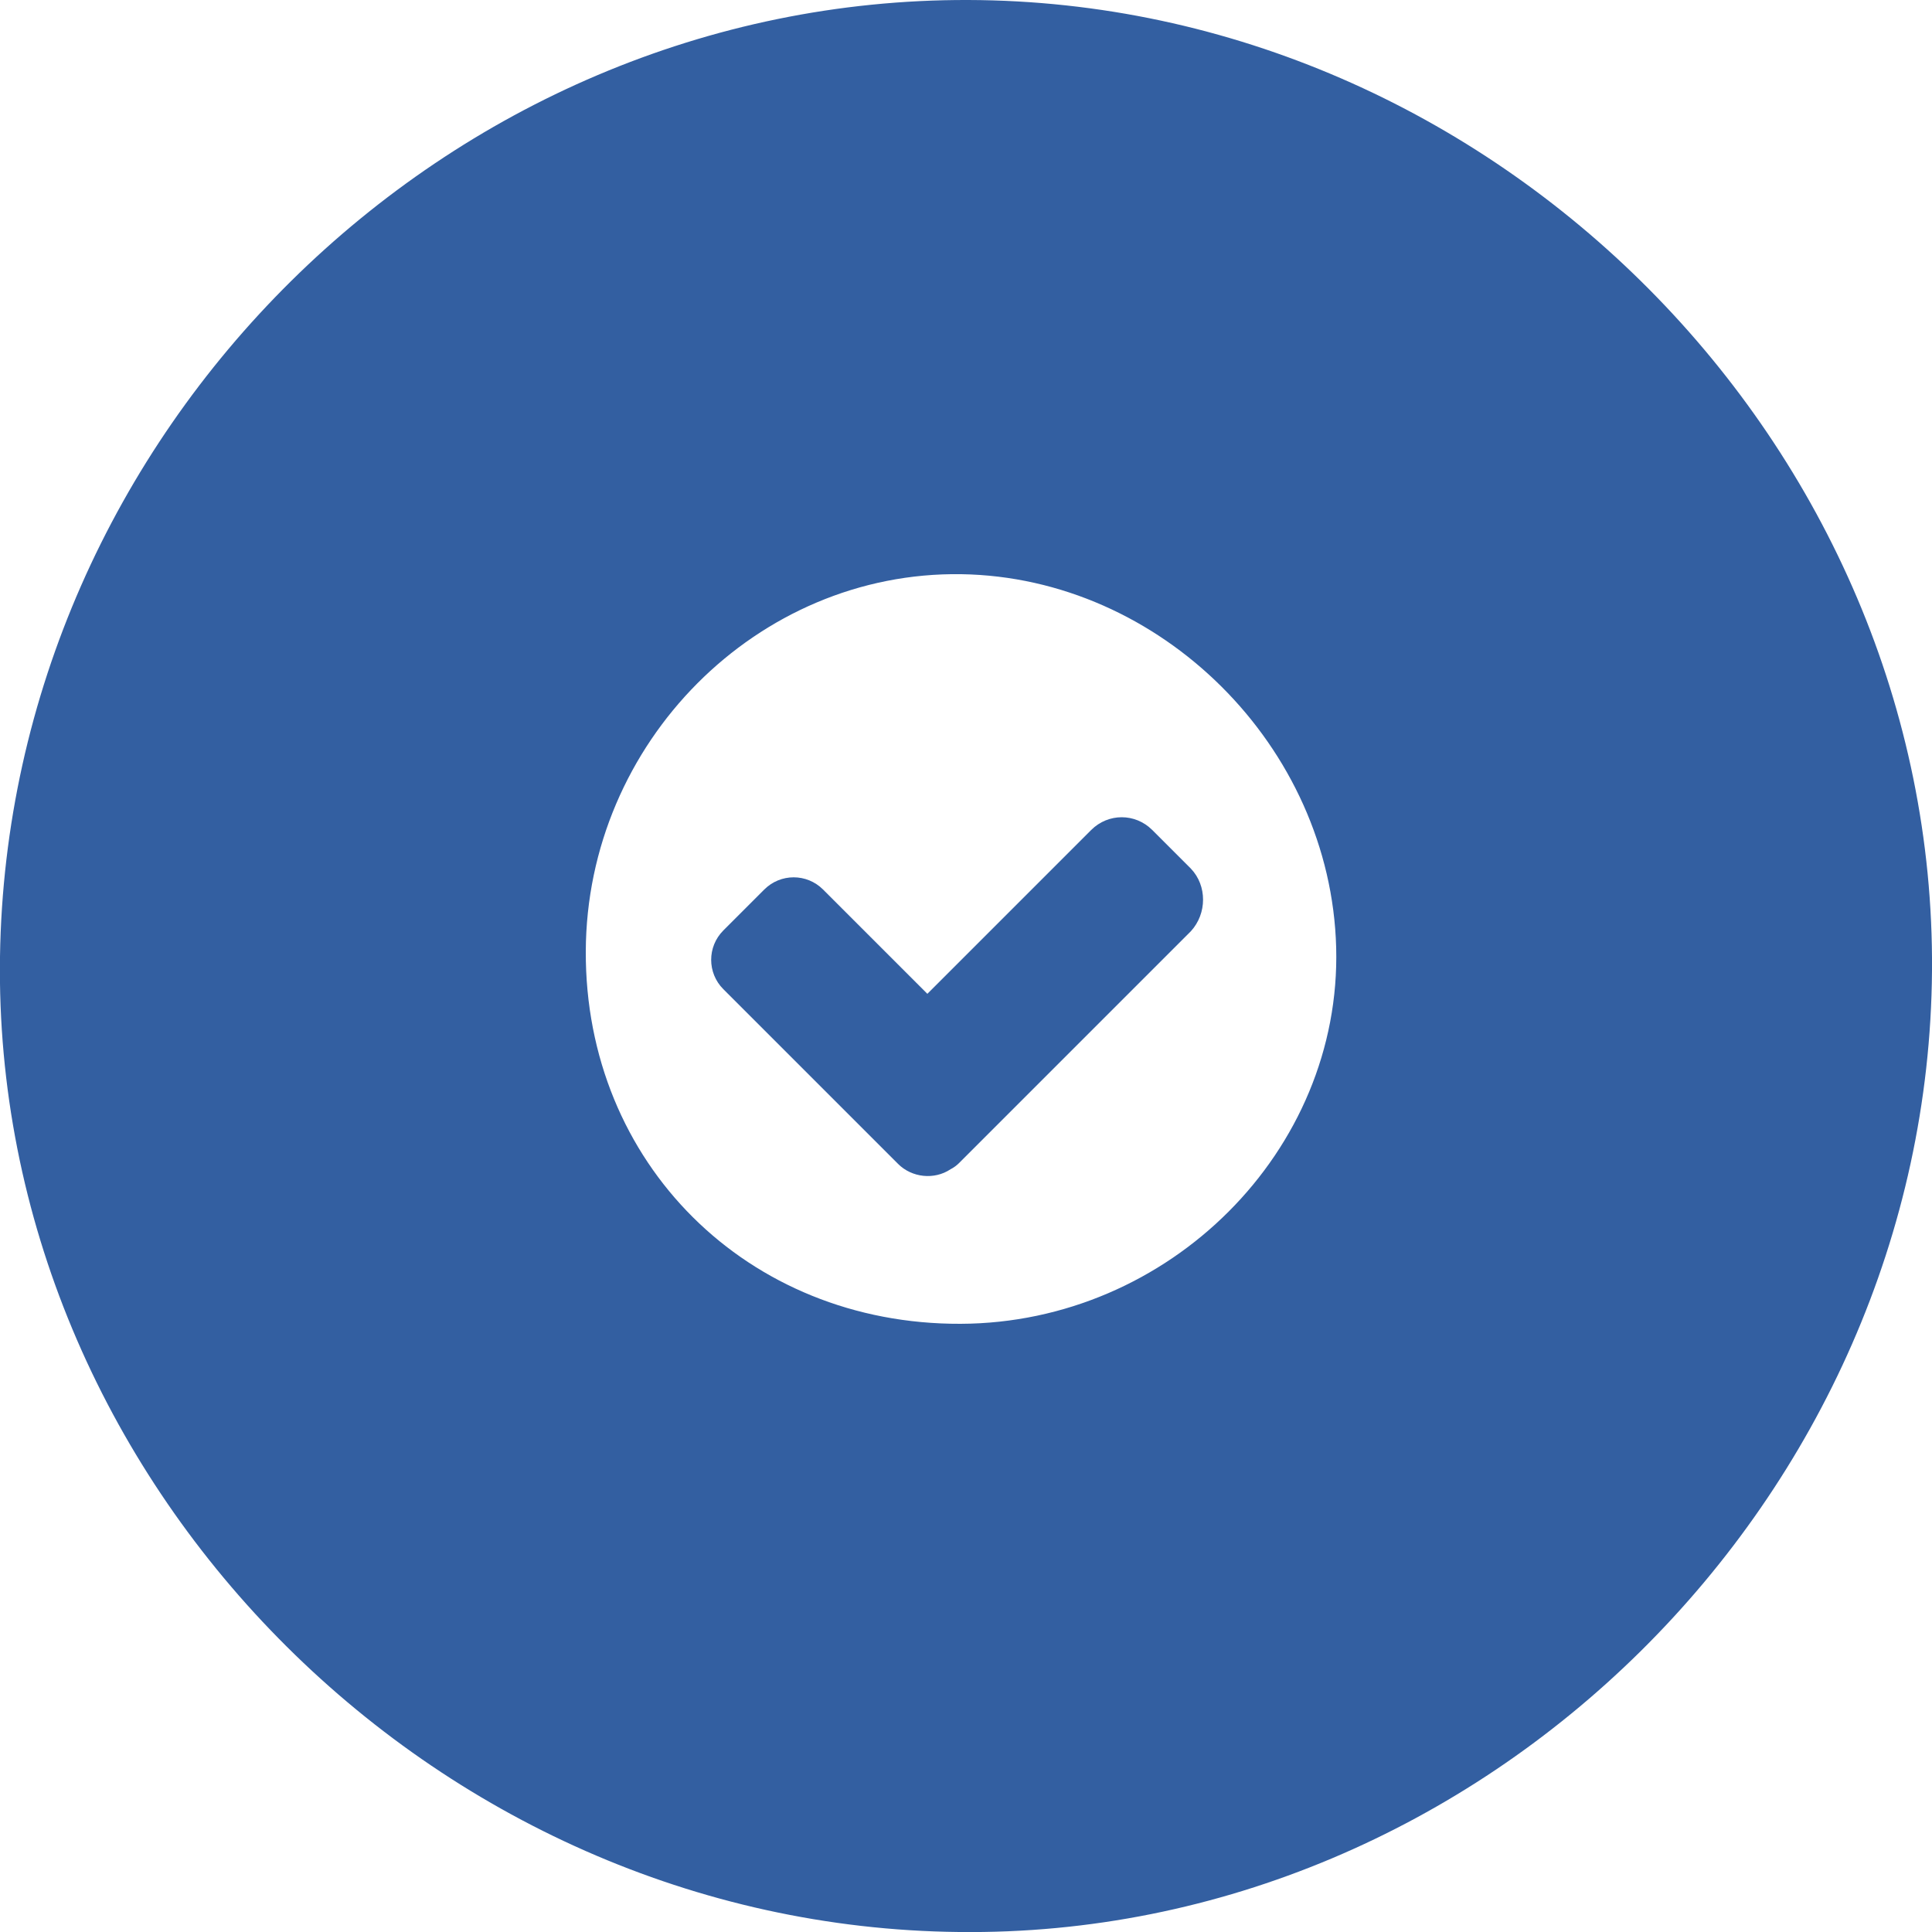 <?xml version="1.0" encoding="utf-8"?>
<!-- Generator: Adobe Illustrator 23.1.1, SVG Export Plug-In . SVG Version: 6.00 Build 0)  -->
<svg version="1.1" id="Calque_1" xmlns="http://www.w3.org/2000/svg" xmlns:xlink="http://www.w3.org/1999/xlink" x="0px" y="0px"
	 viewBox="0 0 250 250" style="enable-background:new 0 0 250 250;" xml:space="preserve">
<style type="text/css">
	.st0{fill:#335FA1;}
</style>
<g>
	<path class="st0" d="M154.1,112.4l-5-5c-2.2-2.2-5.7-2.2-7.9,0L120,128.6l-13.5-13.5c-2.1-2.1-5.5-2.1-7.6,0l-5.3,5.3
		c-2.1,2.1-2.1,5.5,0,7.6l22.6,22.6c1.8,1.8,4.7,2.1,6.8,0.7c0.4-0.2,0.8-0.5,1.1-0.8l30-30C156.2,118.2,156.2,114.6,154.1,112.4z"
		/>
	<path class="st0" d="M250,125.6c-0.5,68.2-58.1,125.2-125.9,124.4C55.8,249.3-1,191.5,0,123.8C1,55.9,57.7-0.2,125.3,0
		C193.4,0.2,250.5,57.7,250,125.6z M124.3,171.3c27-0.1,49.3-22.4,48.6-48.7c-0.7-26-22.7-47.9-48.5-48.3
		C98,73.9,75.9,96.1,75.8,123.1C75.7,150.5,96.7,171.4,124.3,171.3z"/>
</g>
</svg>
